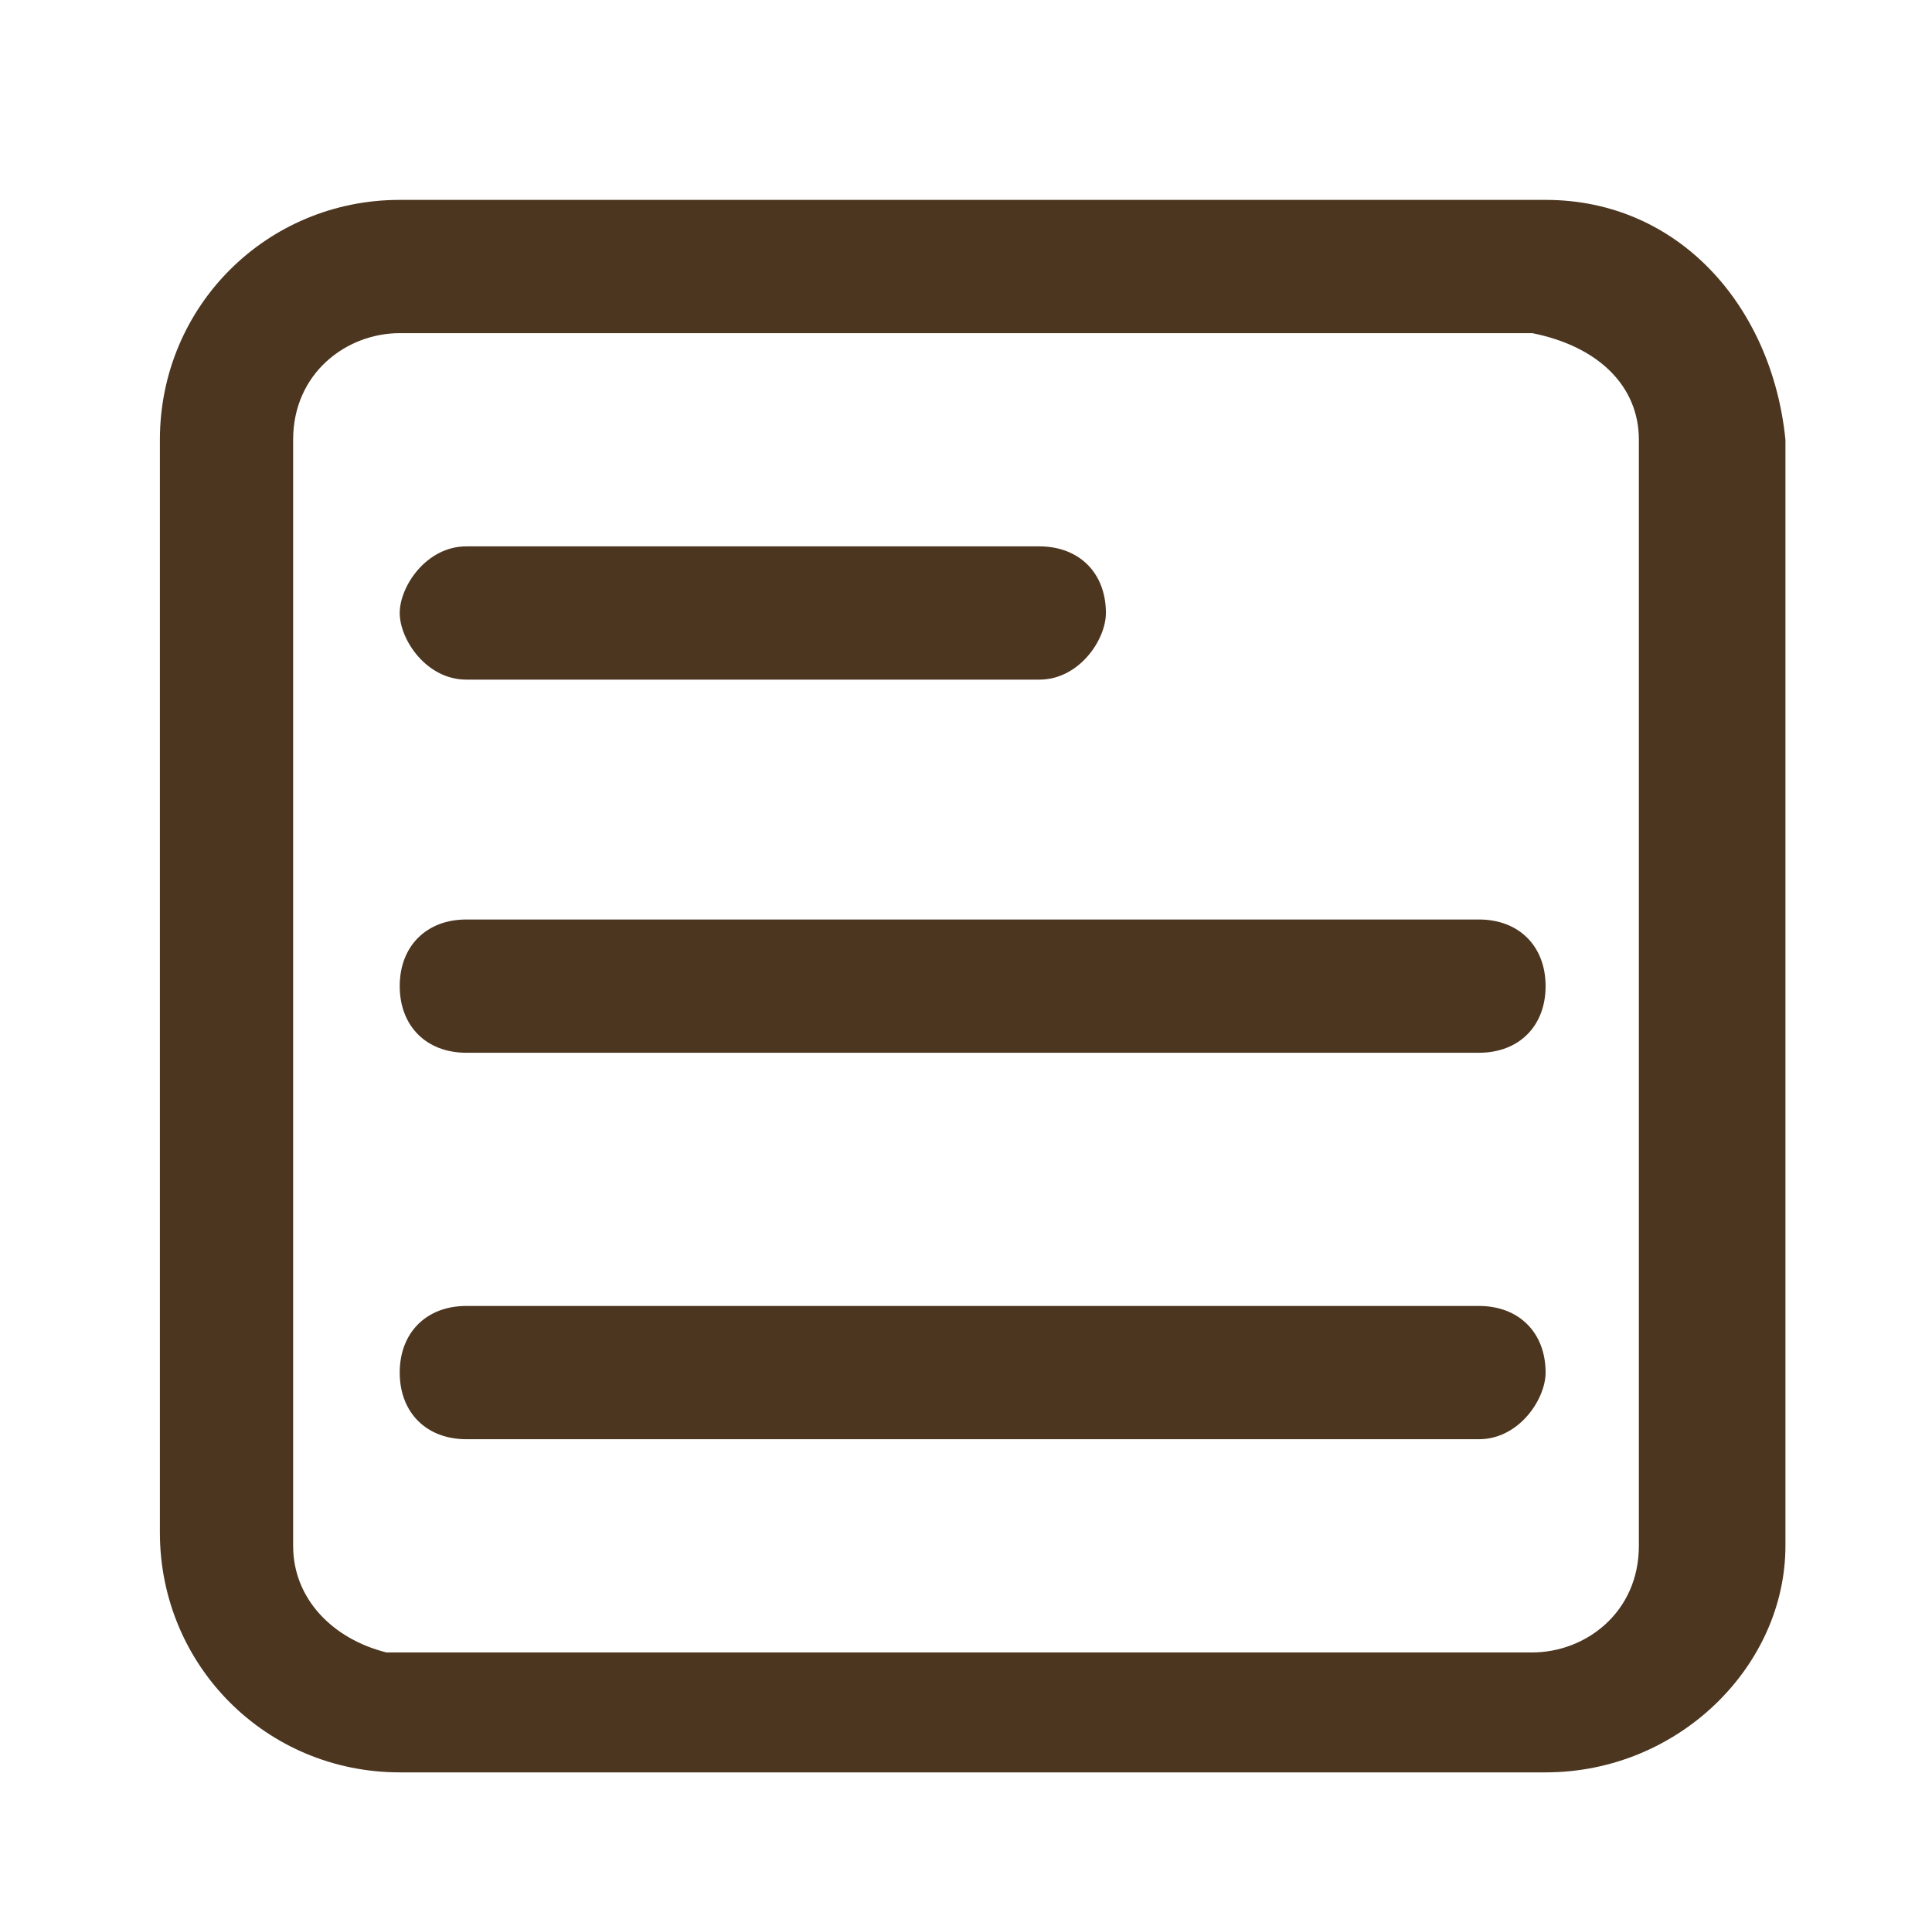 <?xml version="1.0" encoding="utf-8"?>
<!-- Generator: Adobe Illustrator 24.1.1, SVG Export Plug-In . SVG Version: 6.00 Build 0)  -->
<svg version="1.1" id="Layer_1" xmlns="http://www.w3.org/2000/svg" xmlns:xlink="http://www.w3.org/1999/xlink" x="0px" y="0px"
	 viewBox="0 0 14.5 14.3" style="enable-background:new 0 0 14.5 14.3;" xml:space="preserve">
<style type="text/css">
	.st0{fill:#FFFFFF;}
	.st1{fill:#4C3620;}
</style>
<rect x="-14.3" y="-121.8" class="st0" width="355.5" height="148.5"/>
<path class="st1" d="M11.6,13.3H3c-1,0-1.8-0.8-1.8-1.8V3.3c0-1,0.8-1.8,1.8-1.8h8.6c1,0,1.7,0.8,1.8,1.8v8.3
	C13.4,12.5,12.6,13.3,11.6,13.3z M3,2.5c-0.4,0-0.8,0.3-0.8,0.8v8.3c0,0.4,0.3,0.7,0.7,0.8c0,0,0,0,0,0h8.6c0.4,0,0.8-0.3,0.8-0.8
	V3.3c0-0.4-0.3-0.7-0.8-0.8H3z"/>
<path class="st1" d="M7.8,5.1H3.5C3.2,5.1,3,4.8,3,4.6s0.2-0.5,0.5-0.5h4.3c0.3,0,0.5,0.2,0.5,0.5C8.3,4.8,8.1,5.1,7.8,5.1z"/>
<path class="st1" d="M11.1,7.9H3.5C3.2,7.9,3,7.7,3,7.4s0.2-0.5,0.5-0.5h7.6c0.3,0,0.5,0.2,0.5,0.5S11.4,7.9,11.1,7.9z"/>
<path class="st1" d="M11.1,10.8H3.5c-0.3,0-0.5-0.2-0.5-0.5s0.2-0.5,0.5-0.5h7.6c0.3,0,0.5,0.2,0.5,0.5
	C11.6,10.5,11.4,10.8,11.1,10.8z"/>
</svg>
